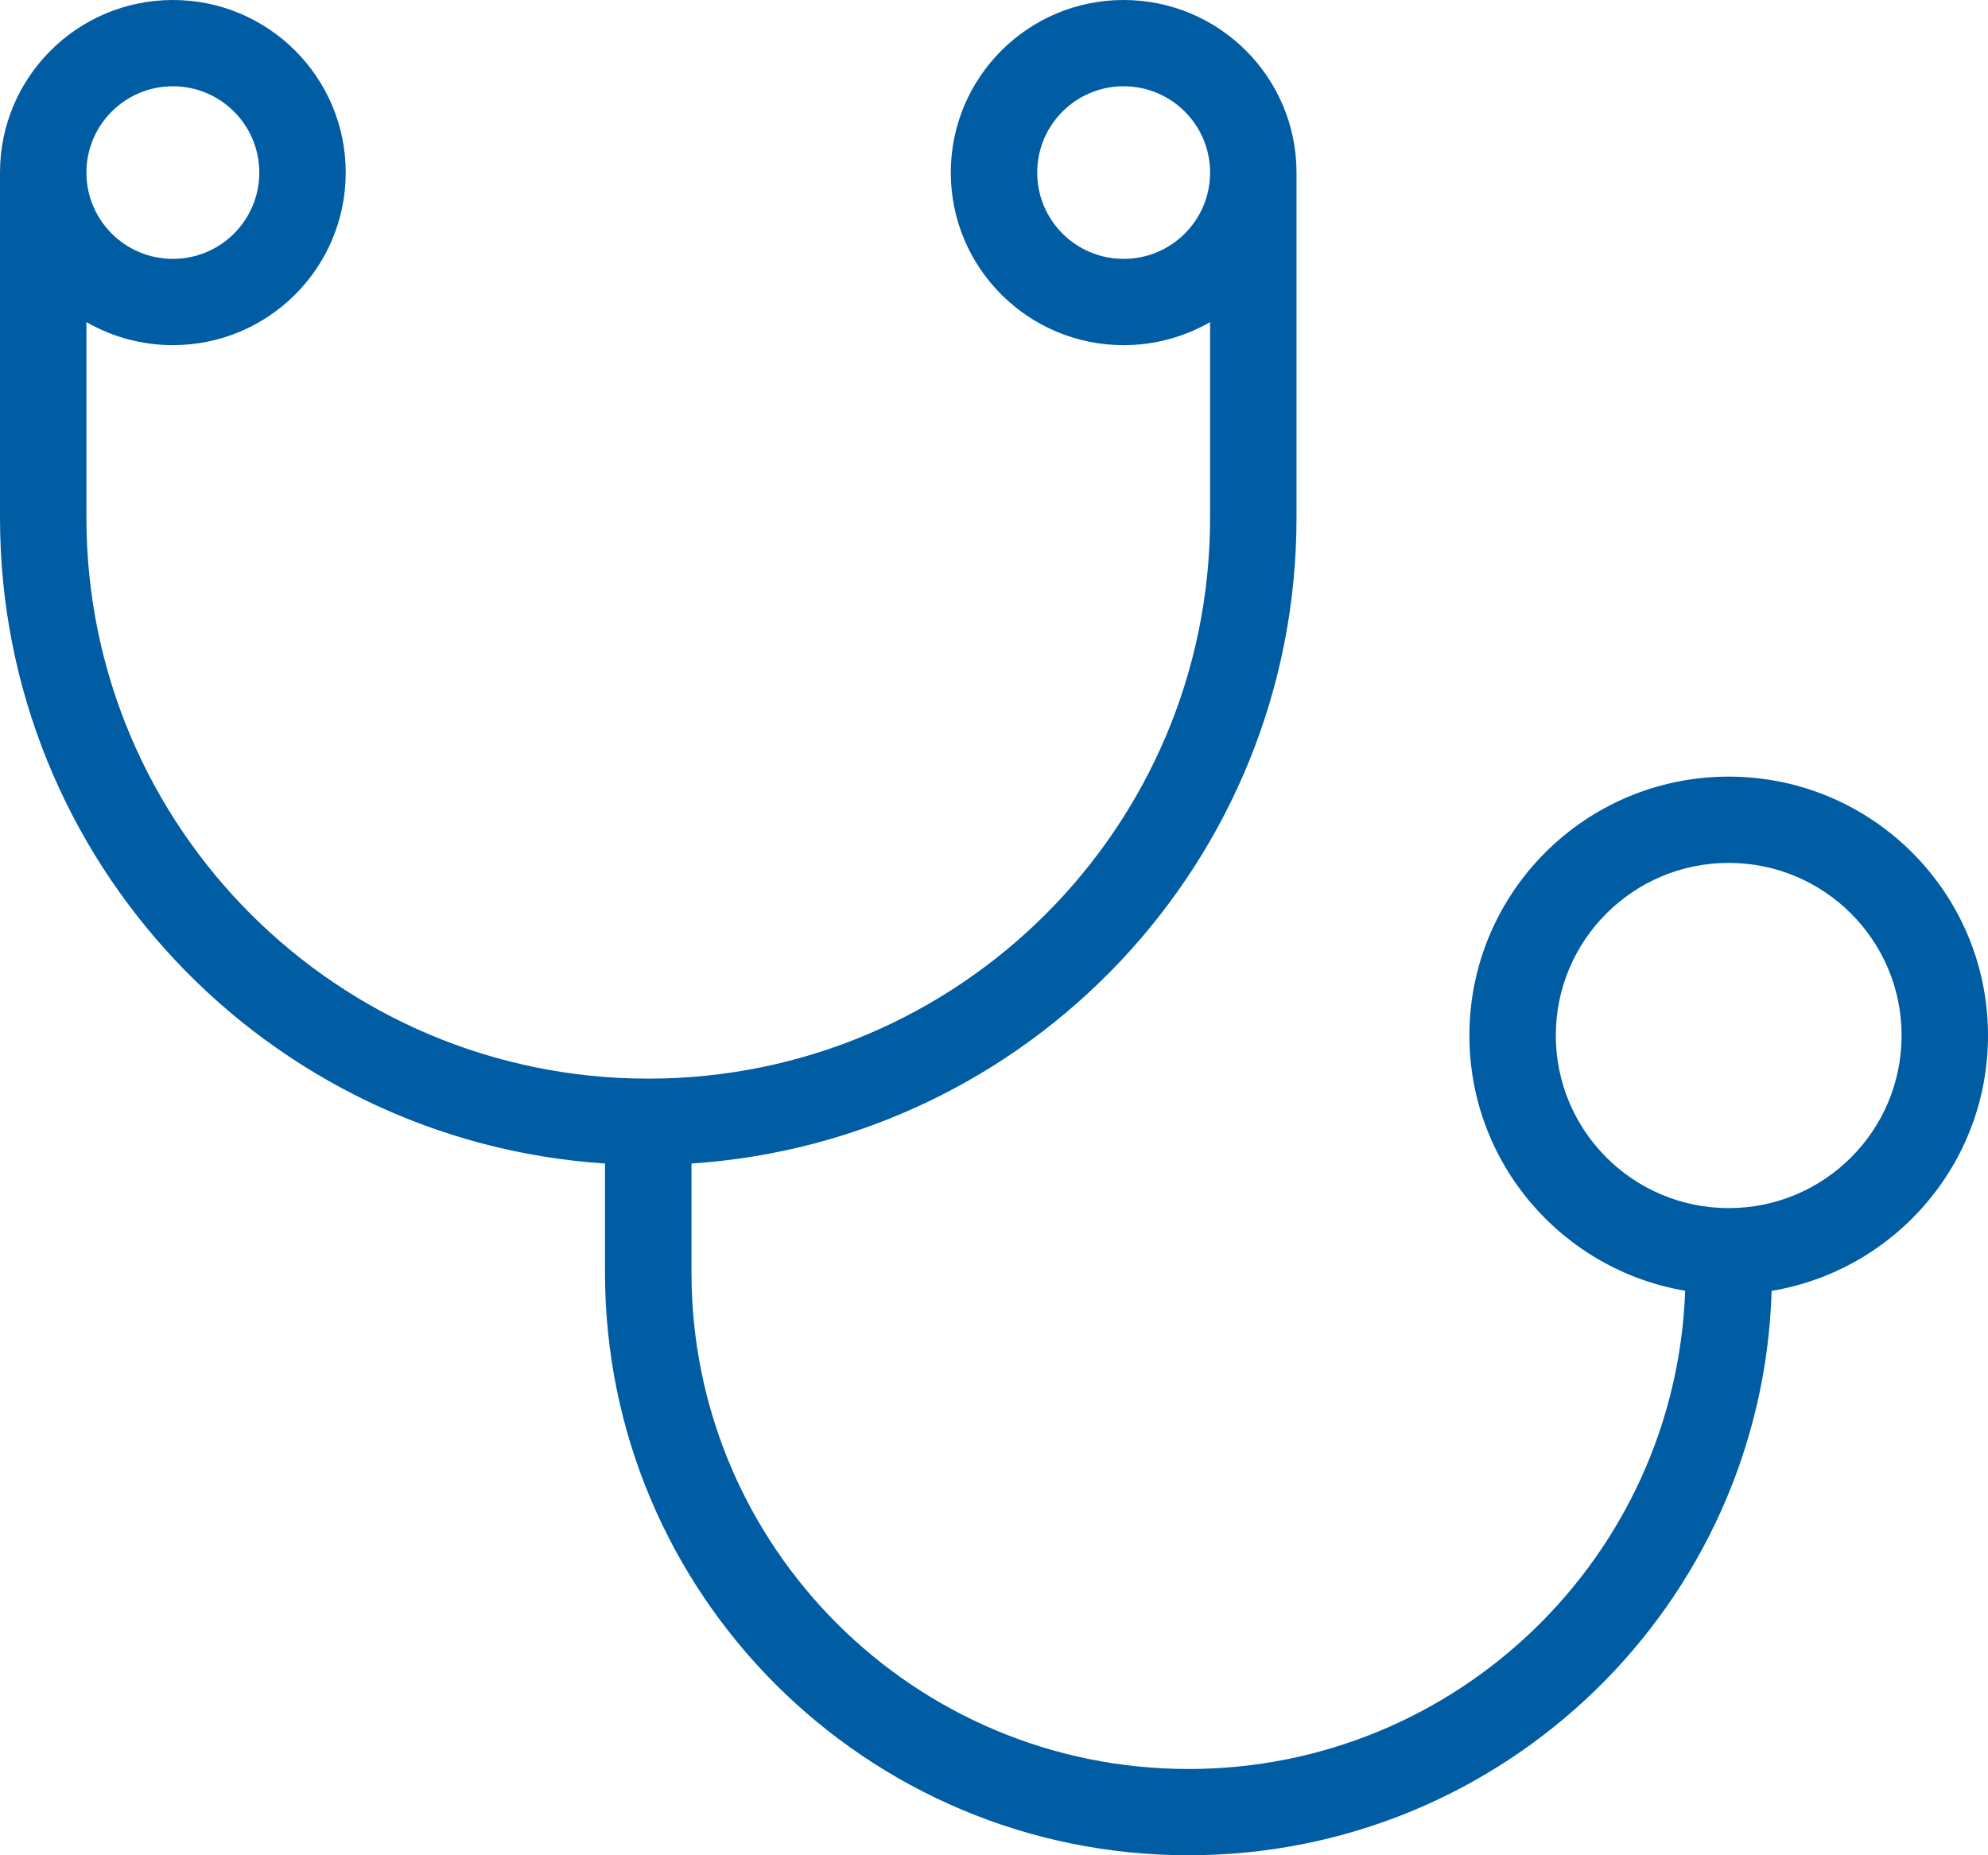 <svg width="30" height="28" viewBox="0 0 30 28" fill="none" xmlns="http://www.w3.org/2000/svg">
<path d="M25.43 19.48C23.582 19.168 22.174 17.562 22.174 15.628C22.174 13.47 23.926 11.721 26.087 11.721C28.248 11.721 30 13.47 30 15.628C30 17.565 28.588 19.173 26.735 19.482C26.591 24.21 22.706 28 17.935 28C13.072 28 9.13 24.064 9.13 19.209V17.581C9.13 17.574 9.131 17.567 9.131 17.56C4.032 17.225 0 12.99 0 7.814V2.605C0 1.166 1.168 0 2.609 0C4.049 0 5.217 1.166 5.217 2.605C5.217 4.043 4.049 5.209 2.609 5.209C2.134 5.209 1.688 5.082 1.304 4.861V7.814C1.304 12.489 5.1 16.279 9.783 16.279C14.465 16.279 18.261 12.489 18.261 7.814V4.861C17.877 5.082 17.432 5.209 16.956 5.209C15.516 5.209 14.348 4.043 14.348 2.605C14.348 1.166 15.516 0 16.956 0C18.397 0 19.565 1.166 19.565 2.605V7.814C19.565 12.99 15.533 17.225 10.434 17.56C10.435 17.567 10.435 17.574 10.435 17.581V19.209C10.435 23.345 13.793 26.698 17.935 26.698C21.986 26.698 25.287 23.49 25.43 19.48ZM16.956 3.907C17.677 3.907 18.261 3.324 18.261 2.605C18.261 1.885 17.677 1.302 16.956 1.302C16.236 1.302 15.652 1.885 15.652 2.605C15.652 3.324 16.236 3.907 16.956 3.907ZM2.609 3.907C3.329 3.907 3.913 3.324 3.913 2.605C3.913 1.885 3.329 1.302 2.609 1.302C1.888 1.302 1.304 1.885 1.304 2.605C1.304 3.324 1.888 3.907 2.609 3.907ZM26.087 18.233C27.528 18.233 28.696 17.066 28.696 15.628C28.696 14.189 27.528 13.023 26.087 13.023C24.646 13.023 23.478 14.189 23.478 15.628C23.478 17.066 24.646 18.233 26.087 18.233Z" fill="#005CA3"/>
</svg>
